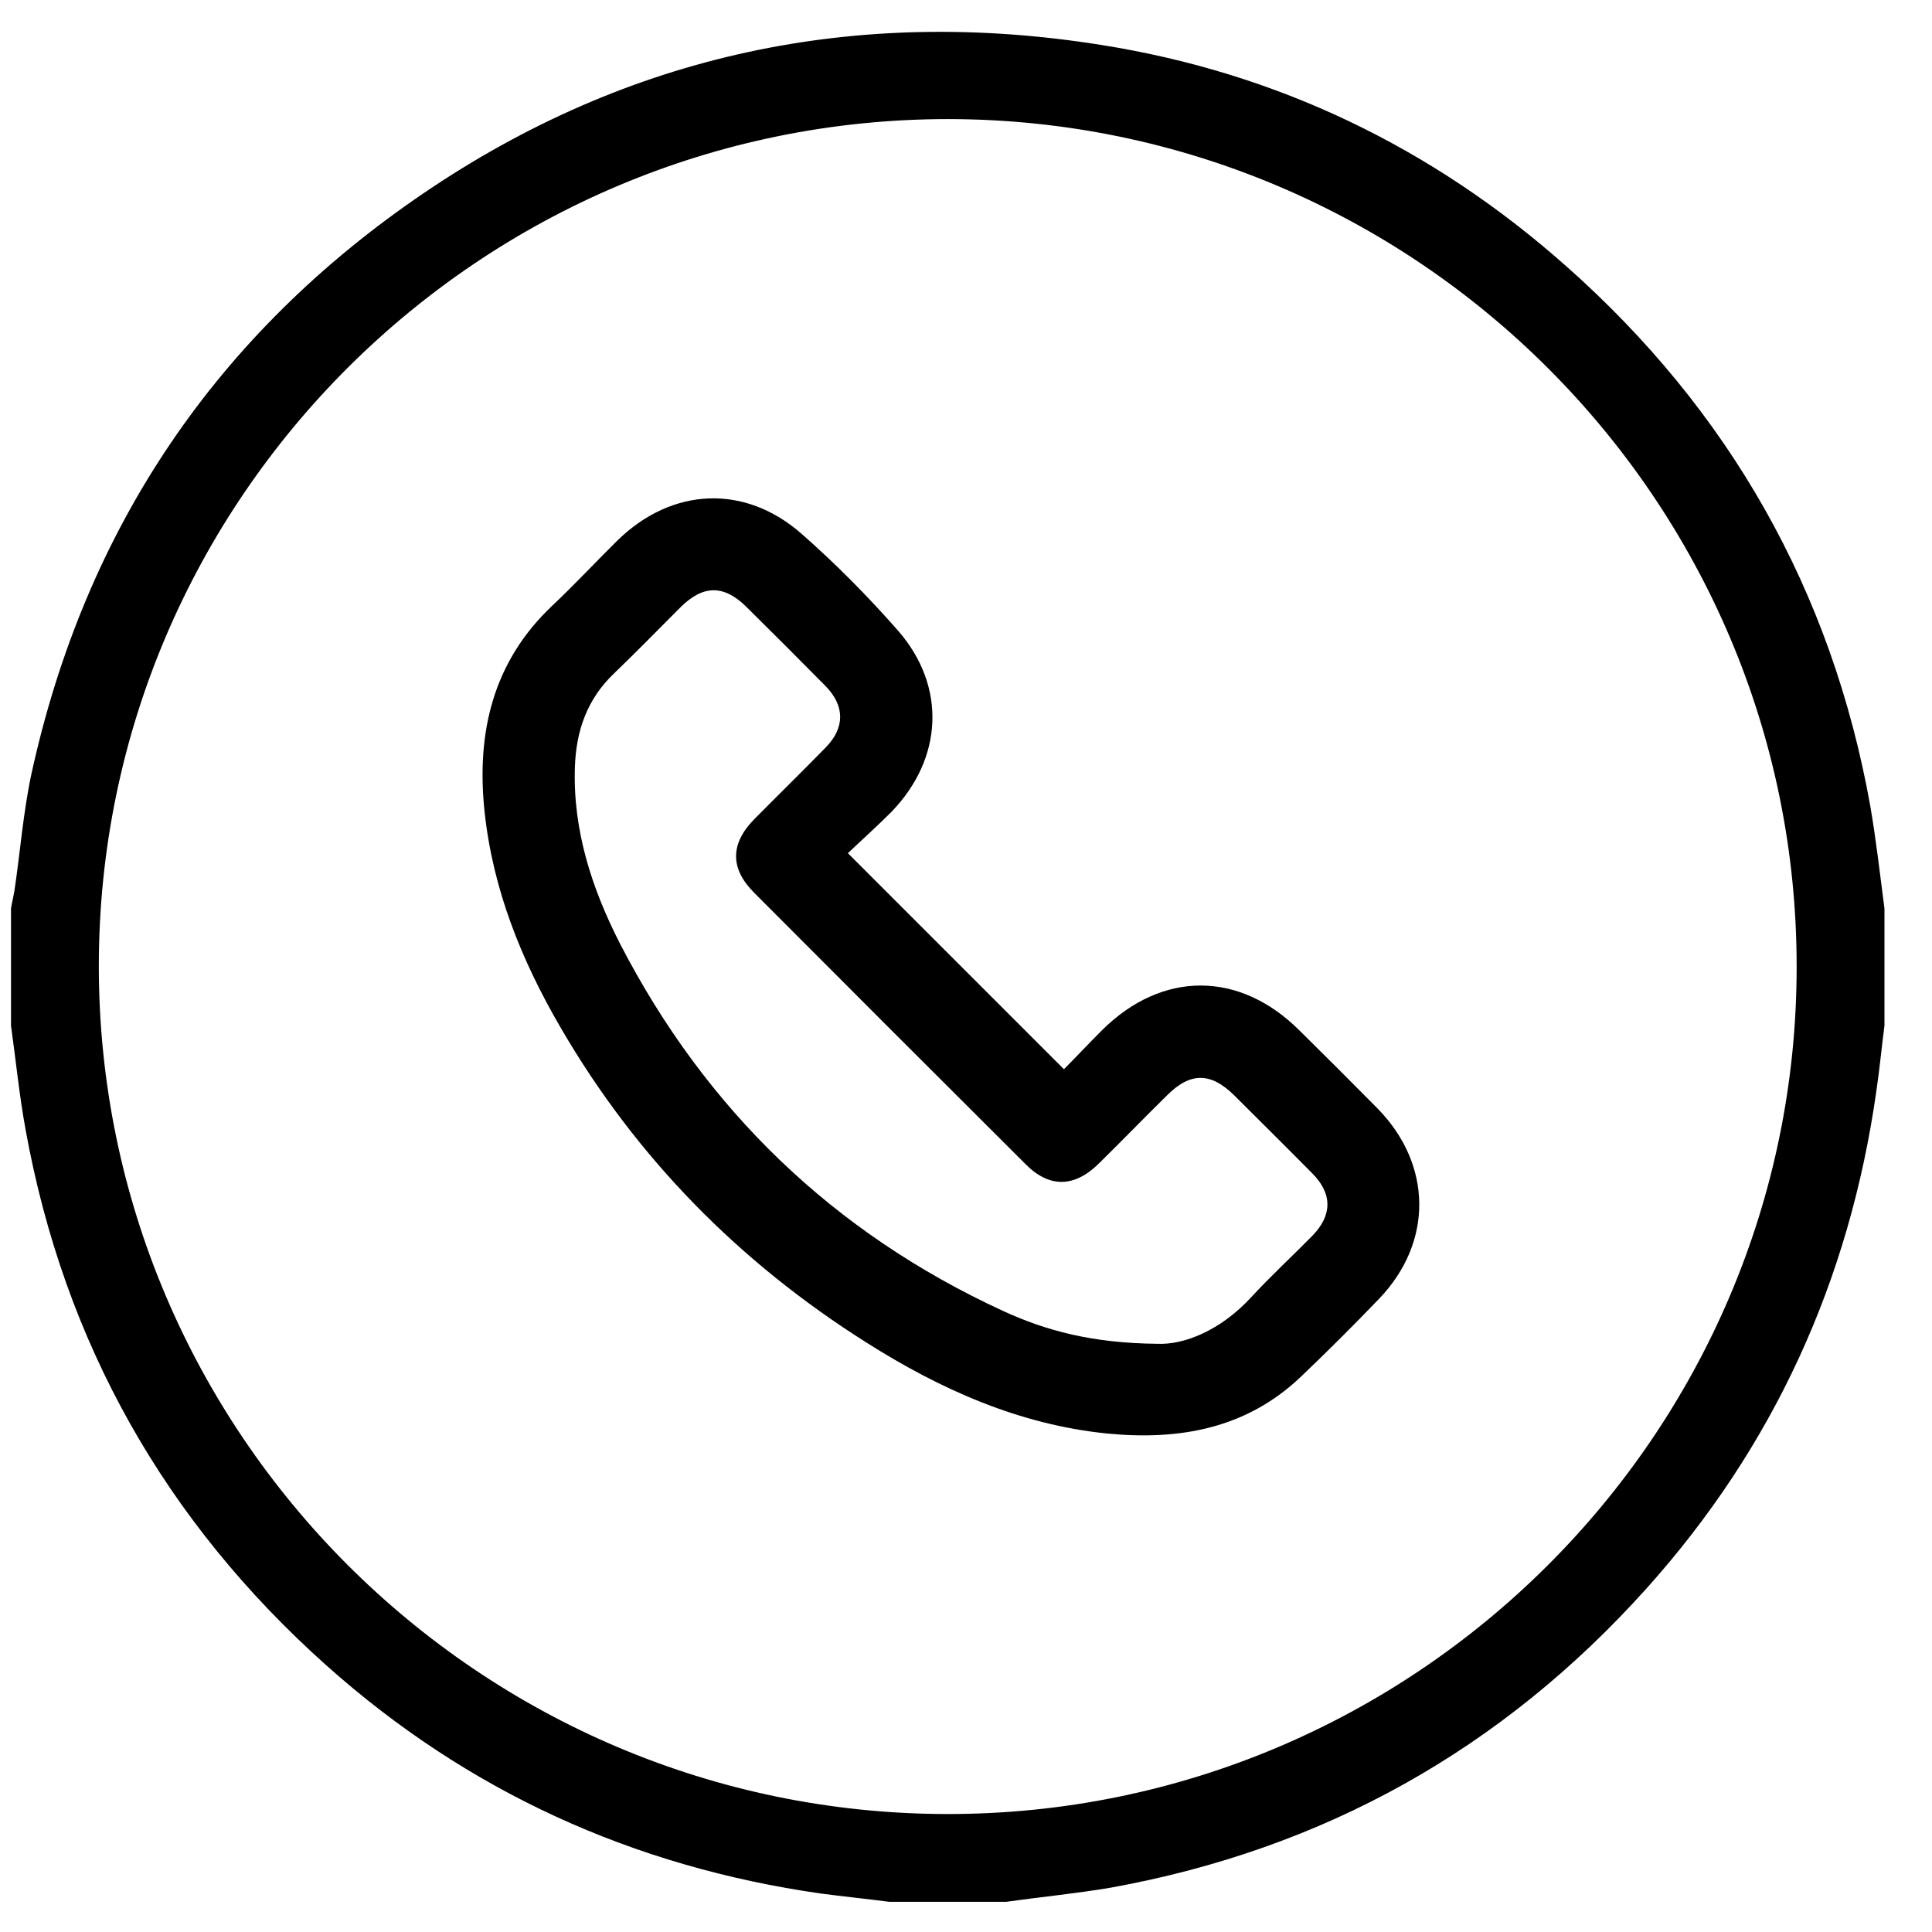 <svg width="33" height="33" viewBox="0 0 33 33" fill="none" xmlns="http://www.w3.org/2000/svg">
<g id="Group 1000001746">
<path id="Vector" d="M17.188 32.484C16.521 32.484 15.854 32.484 15.188 32.484C14.796 32.434 14.404 32.393 14.021 32.343C10.812 31.884 7.987 30.601 5.571 28.443C2.821 25.985 1.096 22.934 0.438 19.301C0.329 18.709 0.271 18.11 0.188 17.518C0.188 16.851 0.188 16.184 0.188 15.518C0.204 15.418 0.229 15.318 0.246 15.218C0.346 14.551 0.396 13.876 0.537 13.218C1.454 9.026 3.696 5.701 7.246 3.293C10.746 0.918 14.637 0.101 18.812 0.768C21.812 1.243 24.462 2.518 26.738 4.534C29.538 7.009 31.288 10.093 31.946 13.768C32.046 14.351 32.112 14.934 32.188 15.518C32.188 16.184 32.188 16.851 32.188 17.518C32.138 17.901 32.104 18.276 32.046 18.66C31.587 21.876 30.296 24.709 28.129 27.126C25.663 29.876 22.613 31.584 18.971 32.243C18.379 32.343 17.779 32.401 17.188 32.484ZM1.688 16.501C1.688 24.468 8.179 30.968 16.163 30.985C24.154 31.001 30.688 24.501 30.688 16.518C30.696 8.551 24.196 2.051 16.212 2.034C8.213 2.026 1.688 8.518 1.688 16.501Z" fill="black"/>
<g id="Group">
<path id="Vector_2" d="M14.483 14.573C15.722 15.812 16.934 17.024 18.173 18.263C18.38 18.056 18.597 17.823 18.82 17.6C19.847 16.578 21.168 16.578 22.195 17.6C22.641 18.04 23.087 18.486 23.527 18.931C24.467 19.888 24.483 21.214 23.559 22.181C23.125 22.633 22.679 23.078 22.228 23.508C21.293 24.404 20.146 24.605 18.913 24.486C17.407 24.334 16.059 23.73 14.798 22.931C12.63 21.562 10.869 19.779 9.575 17.551C8.907 16.404 8.418 15.192 8.277 13.866C8.135 12.524 8.412 11.306 9.44 10.339C9.82 9.98 10.173 9.6 10.548 9.23C11.478 8.323 12.722 8.263 13.695 9.121C14.277 9.632 14.825 10.187 15.336 10.768C16.173 11.725 16.108 12.959 15.222 13.872C14.978 14.116 14.717 14.35 14.483 14.573ZM19.766 22.953C20.228 22.975 20.853 22.72 21.364 22.165C21.701 21.801 22.065 21.464 22.413 21.111C22.76 20.758 22.76 20.388 22.413 20.04C21.972 19.594 21.527 19.154 21.081 18.709C20.679 18.312 20.331 18.312 19.934 18.709C19.543 19.094 19.163 19.486 18.771 19.872C18.353 20.285 17.923 20.296 17.516 19.883C15.967 18.339 14.423 16.796 12.88 15.247C12.467 14.834 12.472 14.41 12.885 13.991C13.287 13.584 13.7 13.181 14.103 12.768C14.434 12.431 14.434 12.056 14.097 11.714C13.652 11.263 13.2 10.812 12.749 10.366C12.364 9.986 12.01 9.986 11.619 10.377C11.244 10.752 10.874 11.132 10.489 11.502C10.032 11.937 9.842 12.475 9.82 13.094C9.782 14.176 10.108 15.176 10.592 16.122C12.054 18.953 14.233 21.056 17.135 22.393C17.869 22.73 18.657 22.942 19.766 22.953Z" fill="black"/>
</g>
</g>
</svg>
